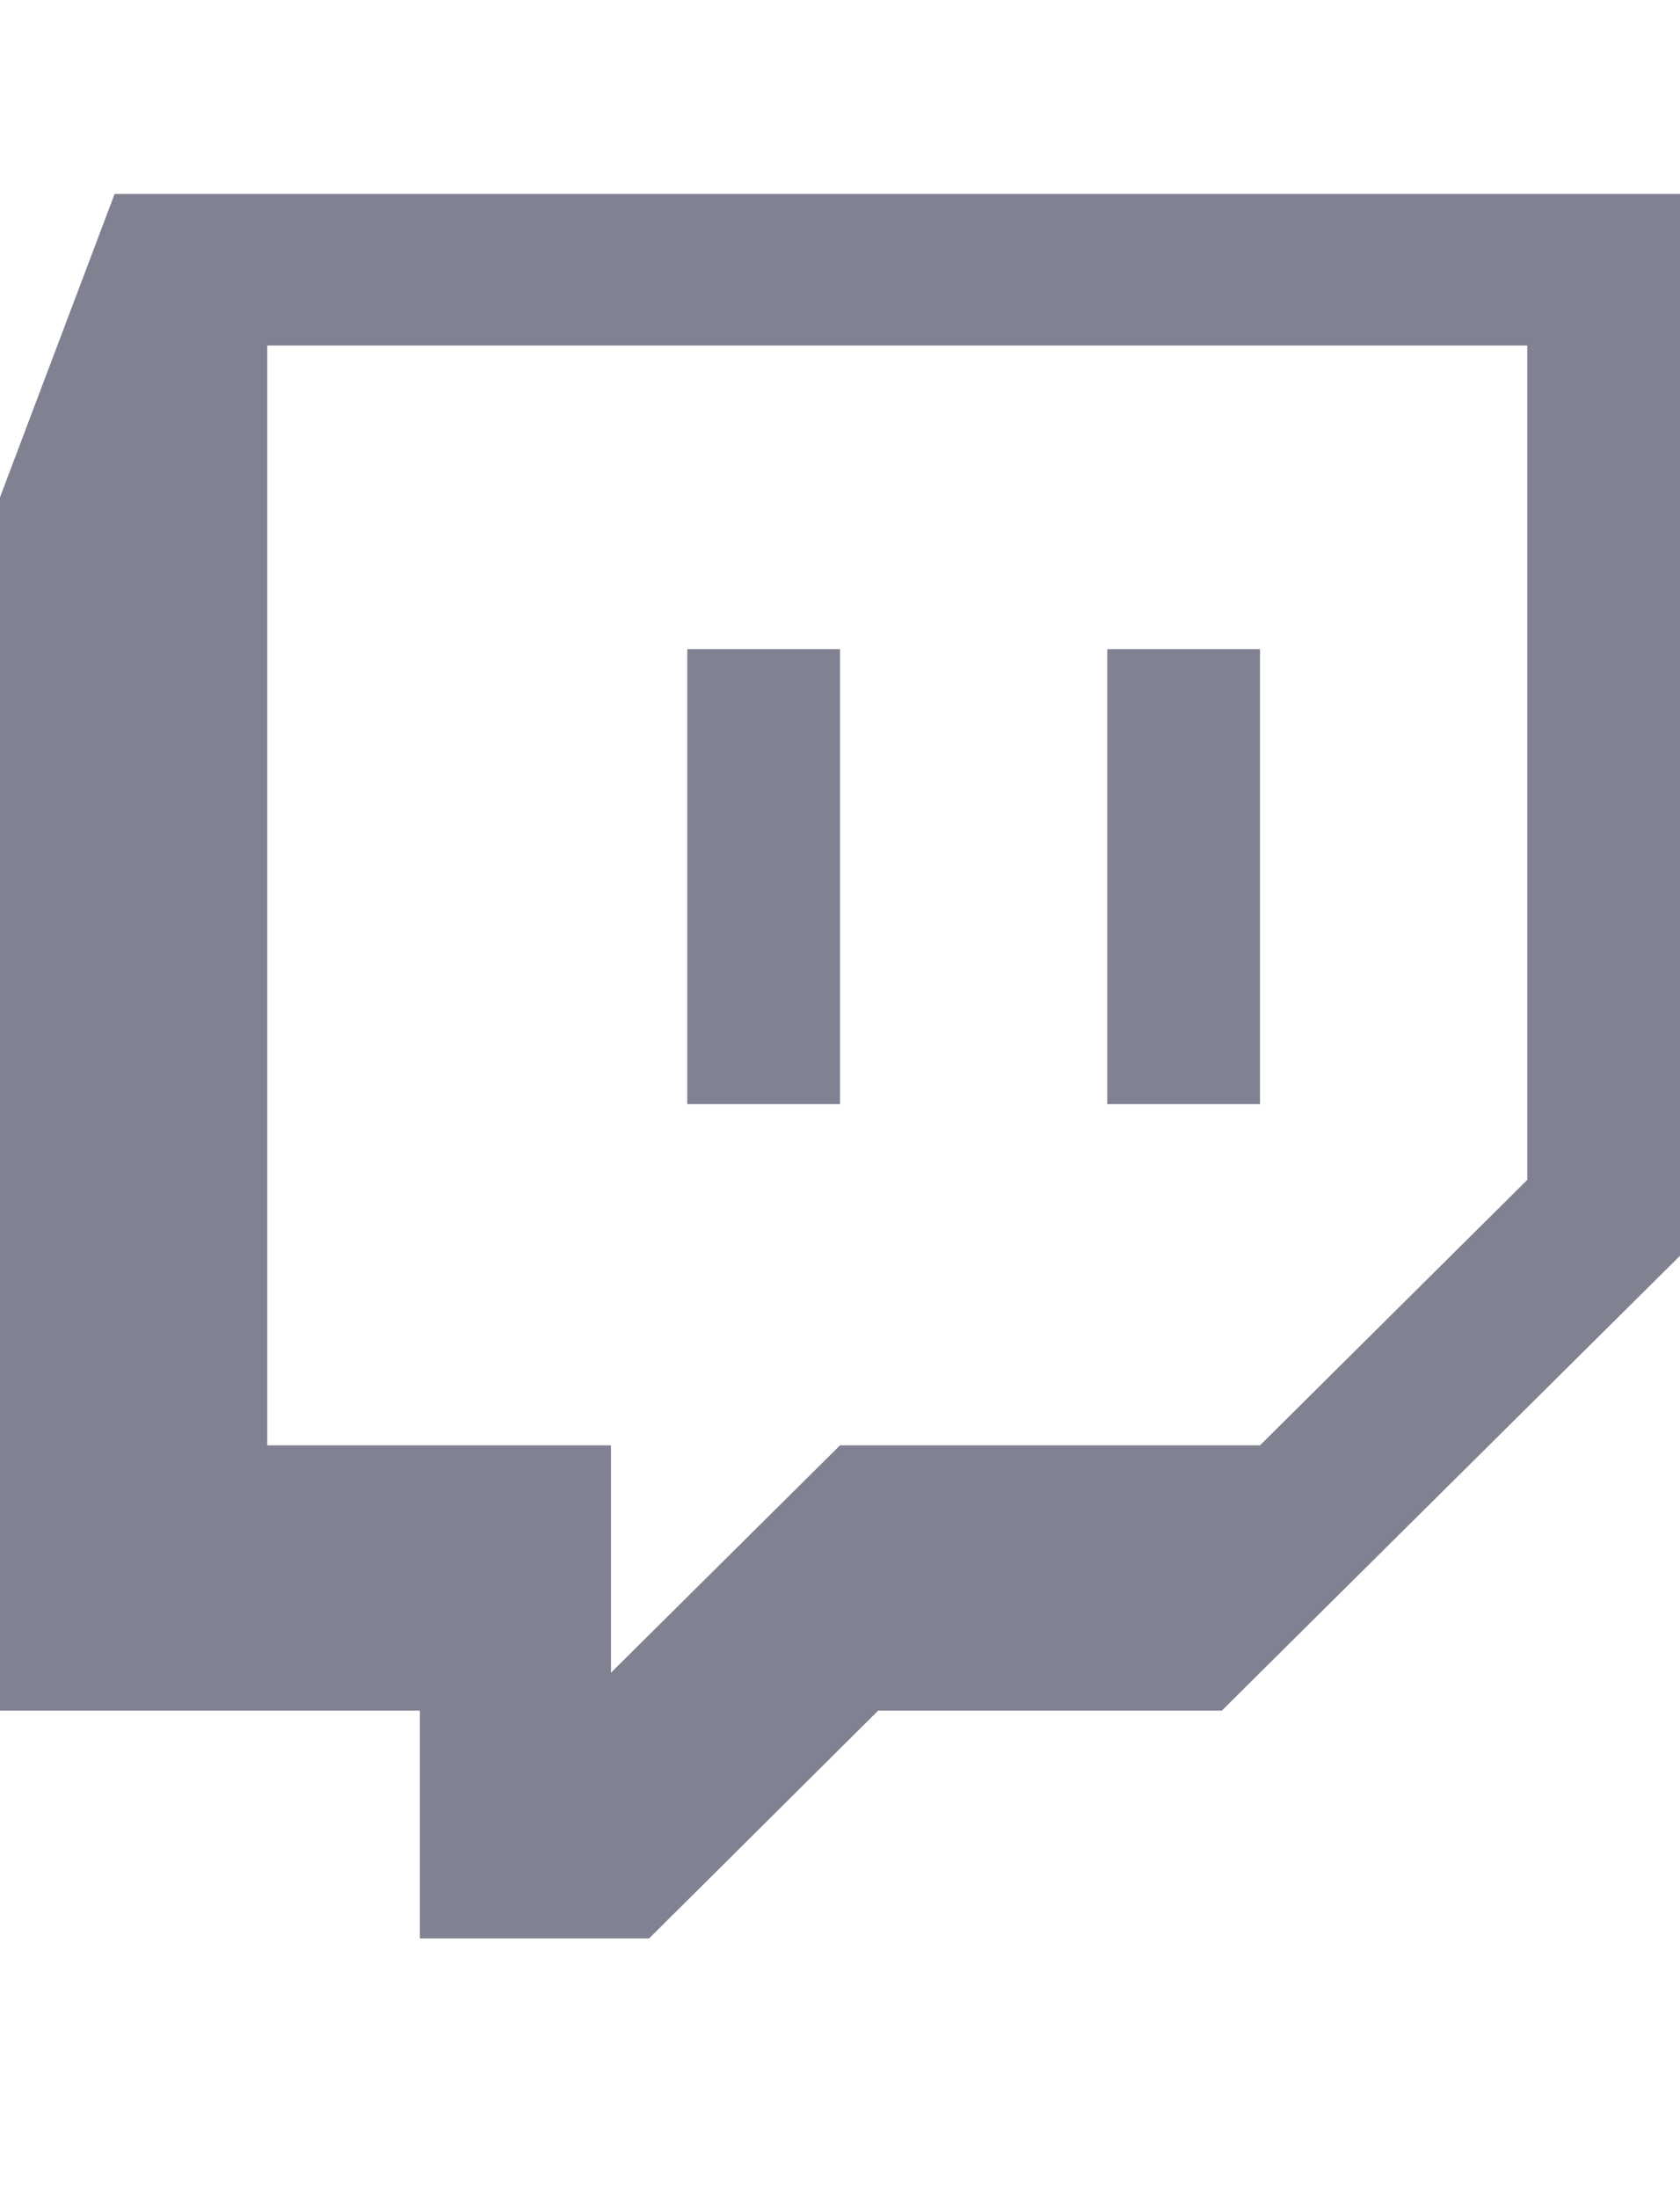 <svg width="13" height="17" viewBox="0 0 13 14" fill="none" xmlns="http://www.w3.org/2000/svg">
<path d="M0.887 0L0 2.346V11.73H3.249V13.491H5.023L6.795 11.73H9.454L13 8.212V0H0.887ZM2.068 1.172H11.818V7.625L9.75 9.678H6.5L4.728 11.436V9.678H2.068V1.172ZM5.318 7.039H6.5V3.52H5.318V7.039ZM8.568 7.039H9.75V3.52H8.568V7.039Z" fill="#808191"/>
</svg>
